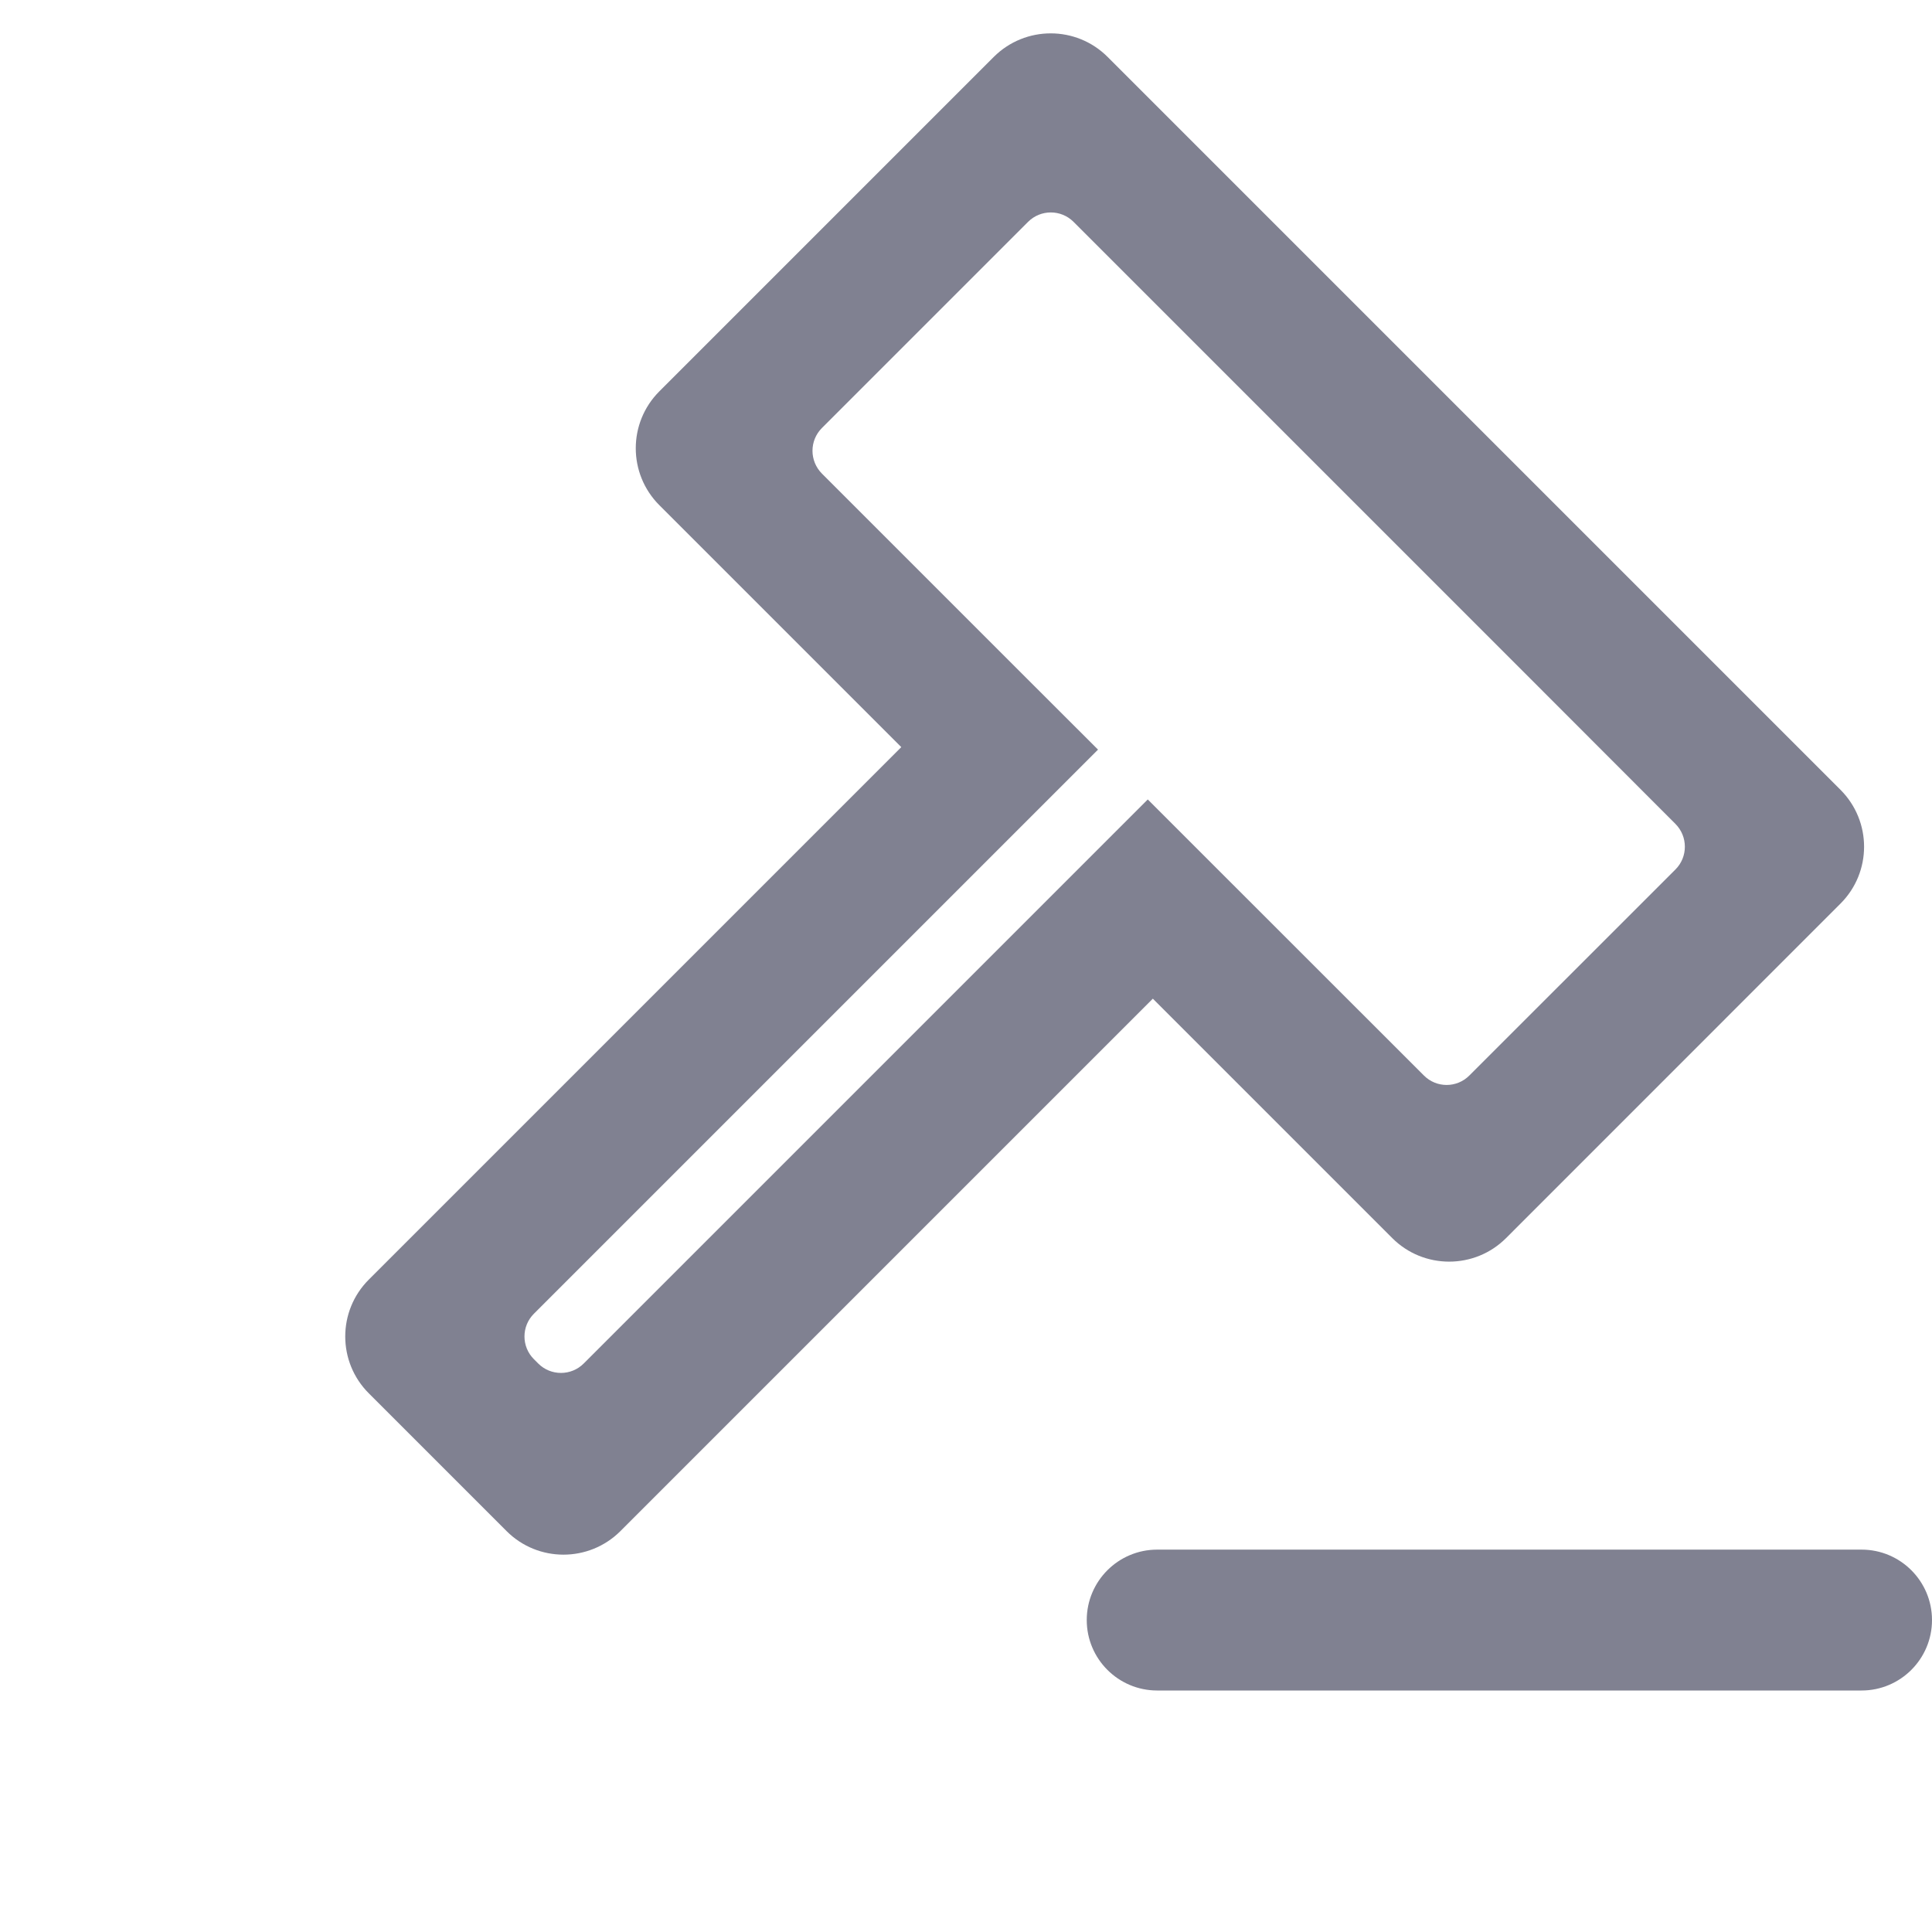 <svg width="24" height="24" viewBox="0 0 24 24" fill="none" xmlns="http://www.w3.org/2000/svg">
<path fill-rule="evenodd" clip-rule="evenodd" d="M13.052 11.137L14.258 9.931L15.3 10.973L17.688 13.36C17.844 13.517 18.097 13.517 18.253 13.36L20.813 10.801C20.969 10.645 20.969 10.392 20.813 10.235L19.014 8.434L17.972 7.392L16.409 5.829L15.367 4.787L13.336 2.756C13.18 2.6 12.927 2.6 12.771 2.756L10.21 5.317C10.054 5.473 10.054 5.726 10.21 5.883L12.859 8.532L13.64 9.312L12.598 10.354L6.633 16.319C6.476 16.475 6.476 16.729 6.633 16.885L6.686 16.938C6.842 17.094 7.095 17.094 7.251 16.938L13.052 11.137ZM14.321 12.406L17.295 15.38C17.685 15.77 18.319 15.77 18.709 15.38L22.863 11.225C23.254 10.835 23.254 10.202 22.863 9.811L19.239 6.187L16.455 3.403L13.759 0.707C13.369 0.317 12.736 0.317 12.345 0.707L8.191 4.861C7.8 5.252 7.8 5.885 8.191 6.276L11.196 9.281L4.582 15.895C4.191 16.285 4.191 16.919 4.582 17.309L6.293 19.02C6.683 19.41 7.316 19.41 7.707 19.02L14.321 12.406Z" fill="#808191"/>
<path d="M14.375 19.25C13.892 19.25 13.5 19.642 13.5 20.125V20.125C13.5 20.608 13.892 21 14.375 21L23.125 21C23.608 21 24 20.608 24 20.125V20.125C24 19.642 23.608 19.25 23.125 19.25L14.375 19.25Z" fill="#808191"/>
</svg>
